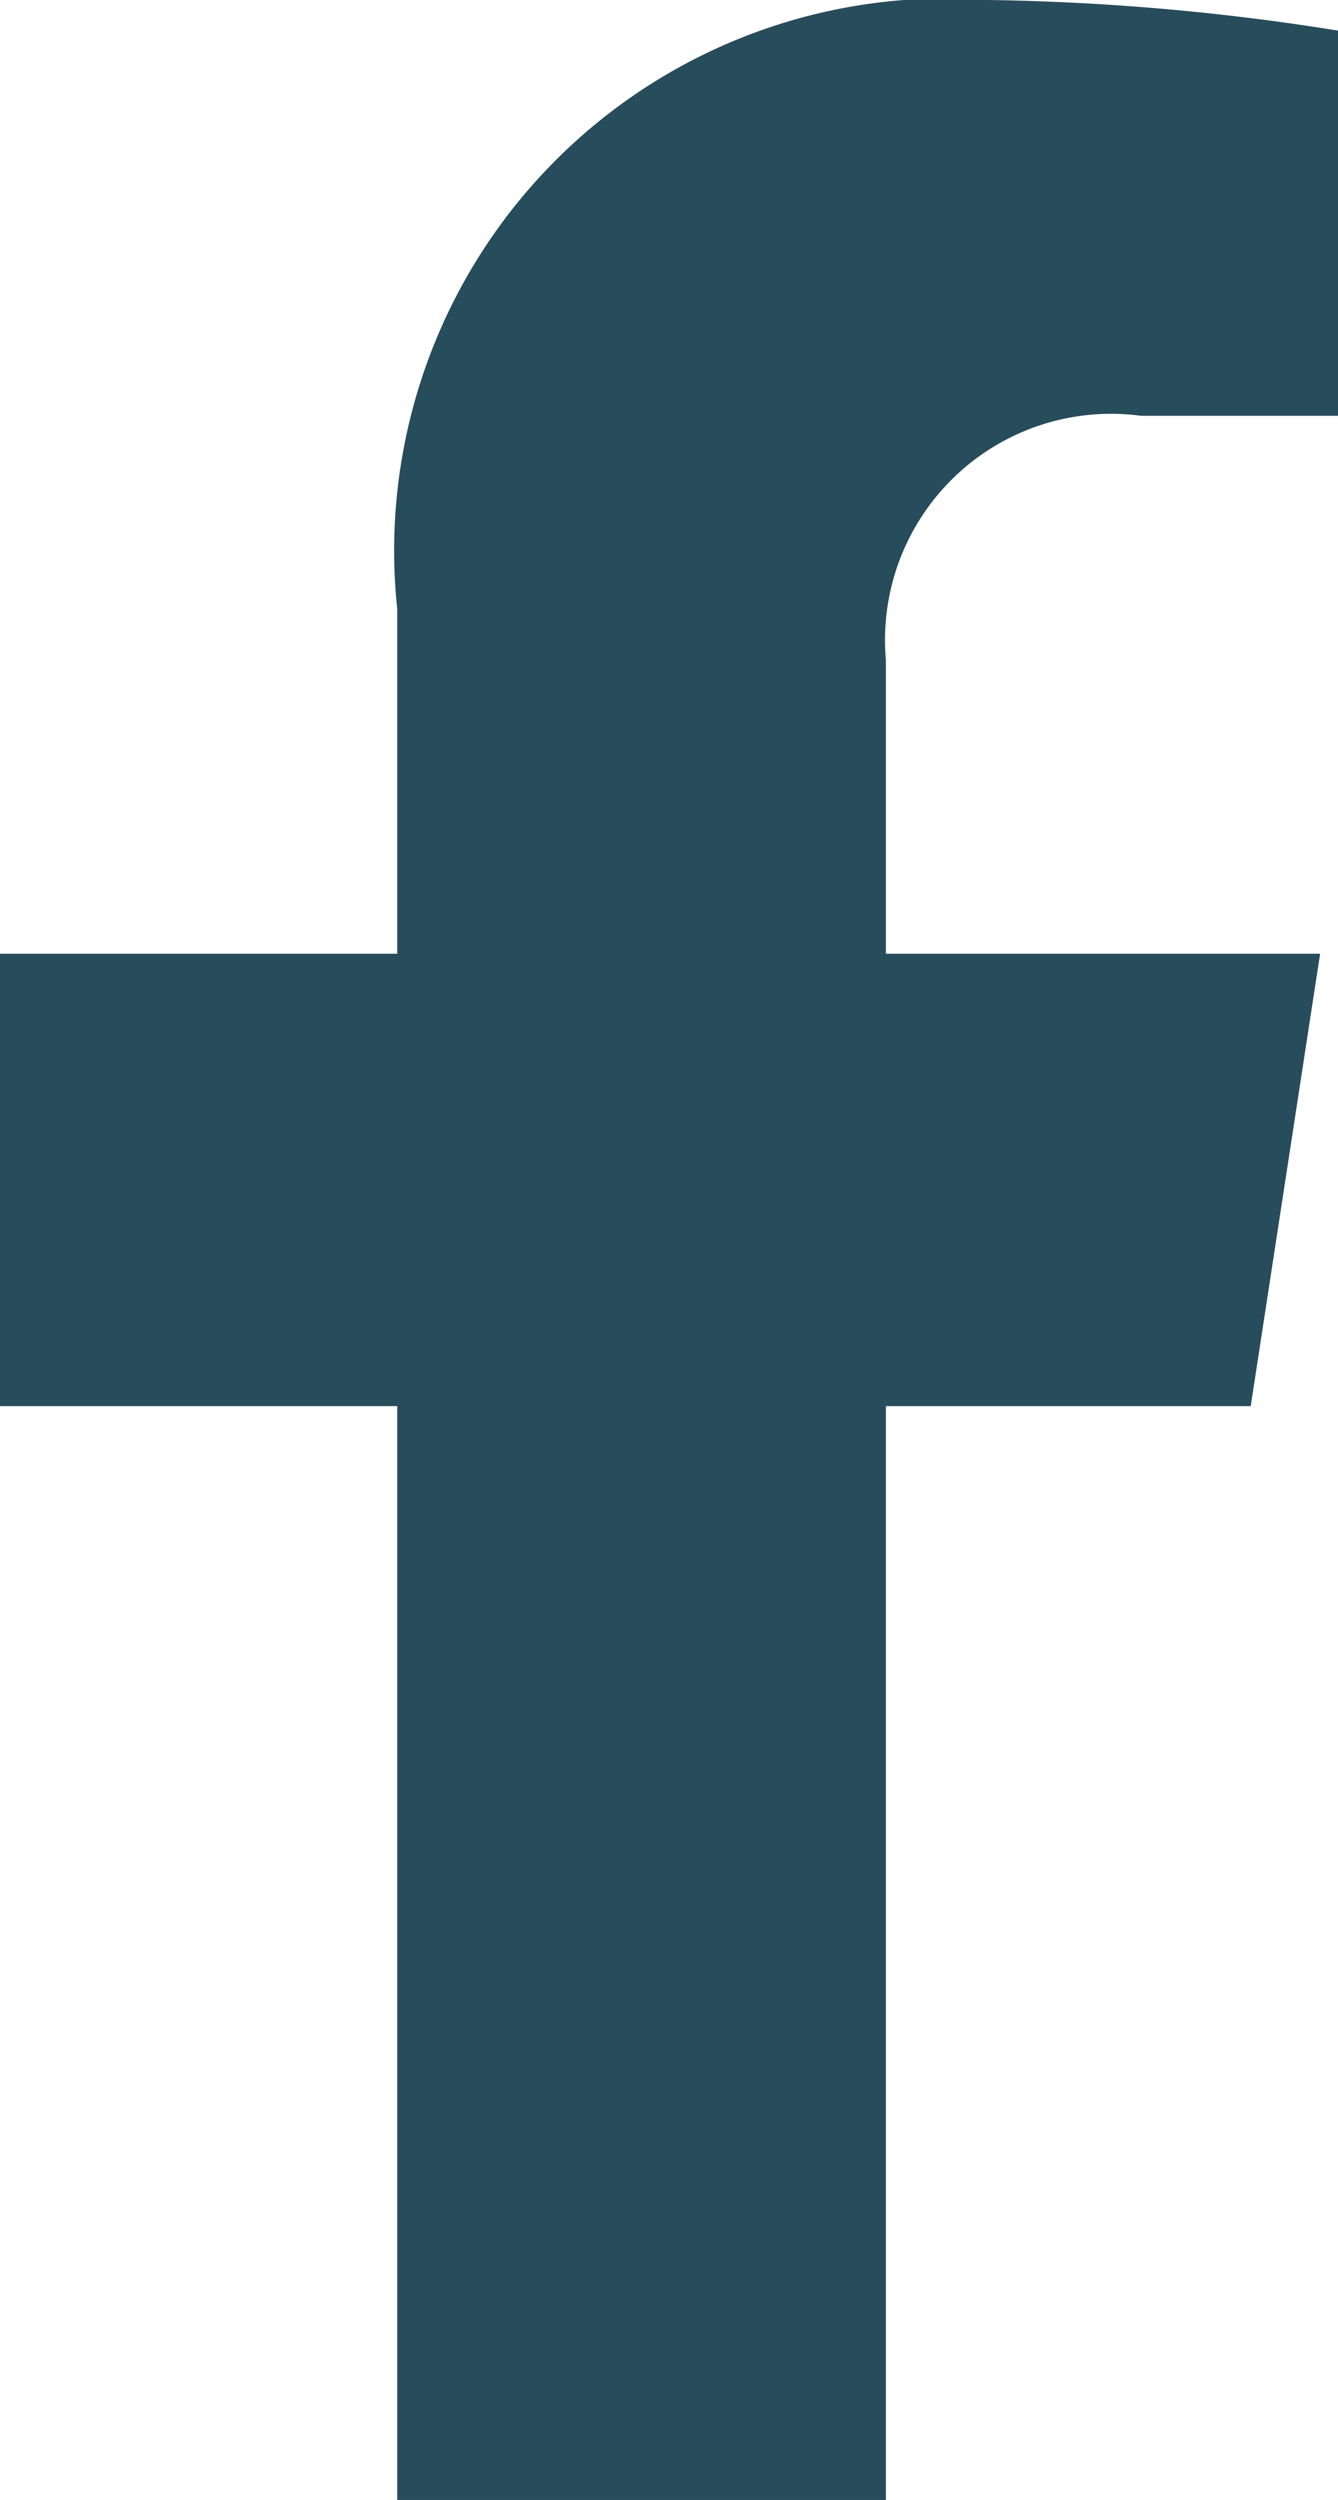 <svg xmlns="http://www.w3.org/2000/svg" width="6.73" height="12.566" viewBox="0 0 6.73 12.566">
  <path id="facebook" d="M7.9,7.068l.349-2.274H6.065V3.318A1.137,1.137,0,0,1,7.348,2.09H8.34V.154A12.1,12.1,0,0,0,6.579,0,2.776,2.776,0,0,0,3.607,3.061V4.794h-2V7.068h2v5.5H6.065v-5.5Z" transform="translate(-1.609)" fill="#274c5c"/>
</svg>
